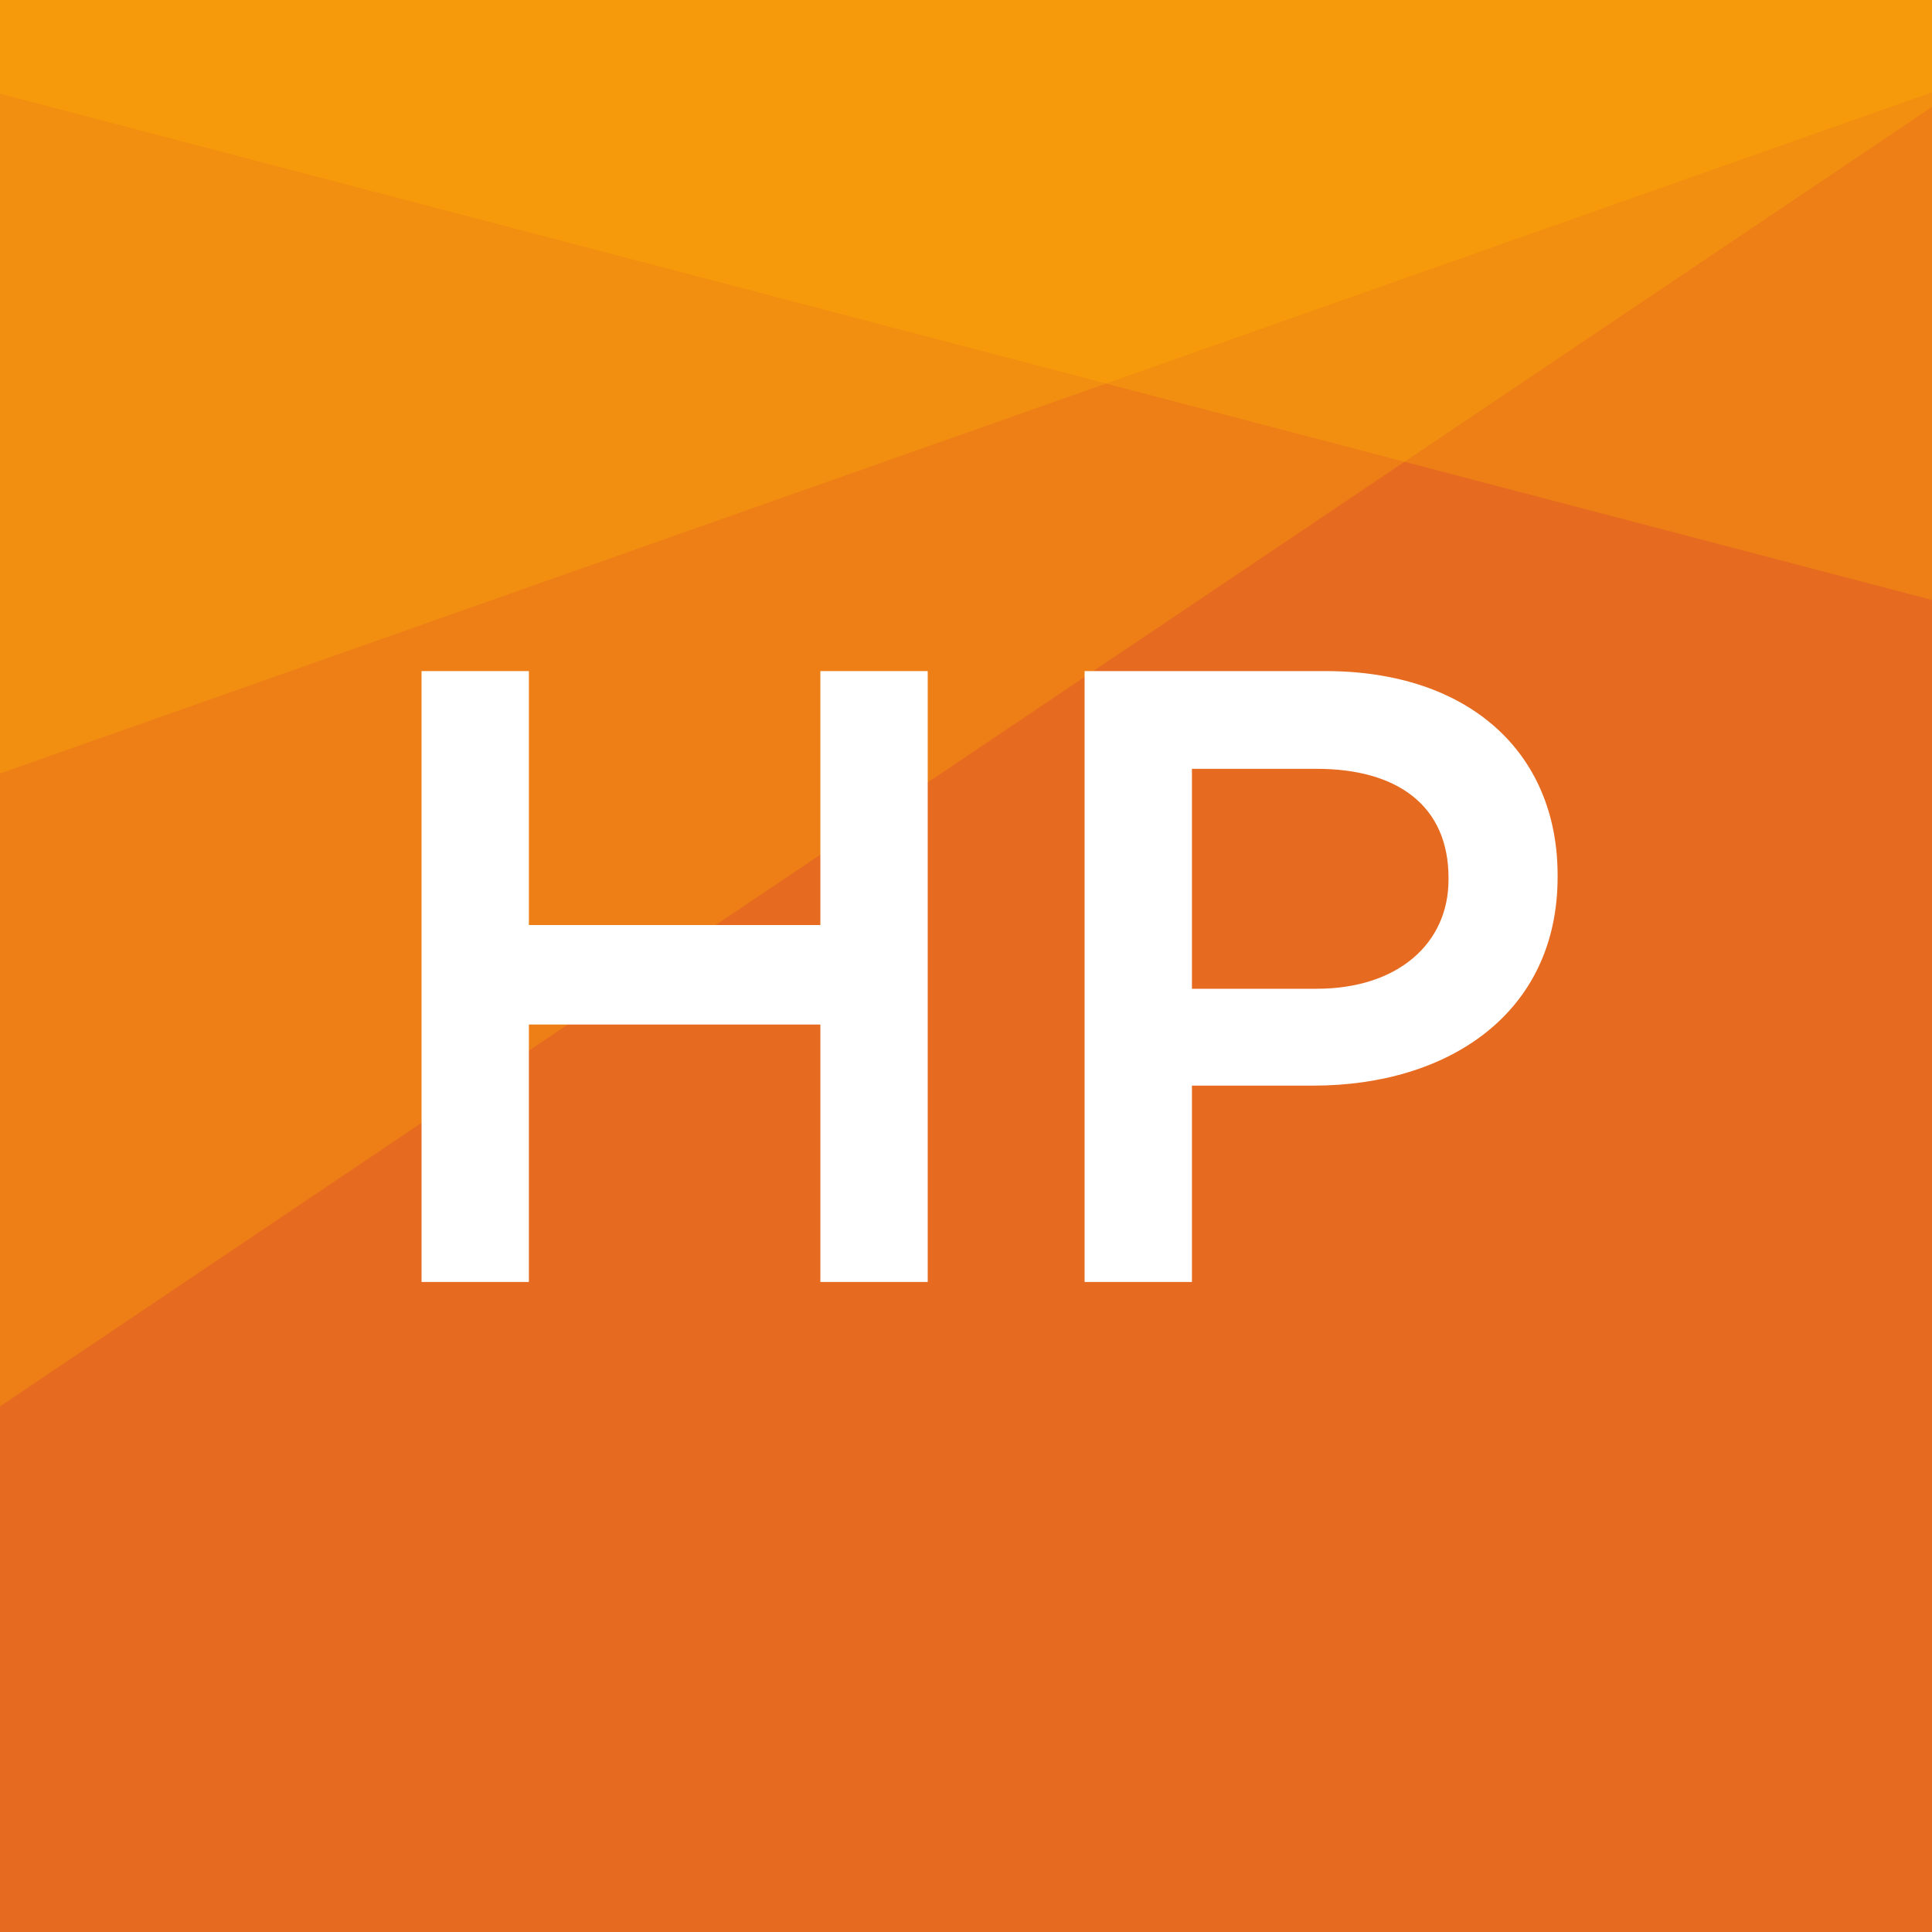 <svg width="321" height="321" viewBox="0 0 321 321" fill="none" xmlns="http://www.w3.org/2000/svg">
<rect x="0" y="0" width="321" height="321" fill="#333333" stroke="none"/>
<g clip-path="url(#clip0_952_11)">
<rect width="321" height="321" fill="#E66A1F"/>
<rect width="321" height="321" fill="#E66A1F"/>
<path d="M-8.688 239.514L339.537 5.304L319.879 -54.793L85.695 -71.059L-42.388 -16.039L-8.688 239.514Z" fill="#FFB300" fill-opacity="0.29"/>
<path d="M-47.641 145.312L327.181 13.166L343.469 -44.122L20.225 -102.996L-47.641 145.312Z" fill="#FFB300" fill-opacity="0.29"/>
<path d="M376.318 114.175L-19.922 10.36L-44.073 -48.053L340.098 -73.889L376.318 114.175Z" fill="#FFB300" fill-opacity="0.29"/>
<path d="M70.039 213V111.5H87.874V153.695H136.304V111.5H154.139V213H136.304V170.225H87.874V213H70.039ZM180.205 213V111.5H220.225C244.005 111.5 258.795 124.985 258.795 145.43V145.72C258.795 168.34 240.67 180.375 218.195 180.375H198.04V213H180.205ZM198.04 164.28H218.775C232.26 164.28 240.67 156.74 240.67 146.155V145.865C240.67 133.83 232.115 127.74 218.775 127.74H198.04V164.28Z" fill="white"/>
</g>
<defs>
<clipPath id="clip0_952_11">
<rect width="321" height="321" fill="white"/>
</clipPath>
</defs>
</svg>
